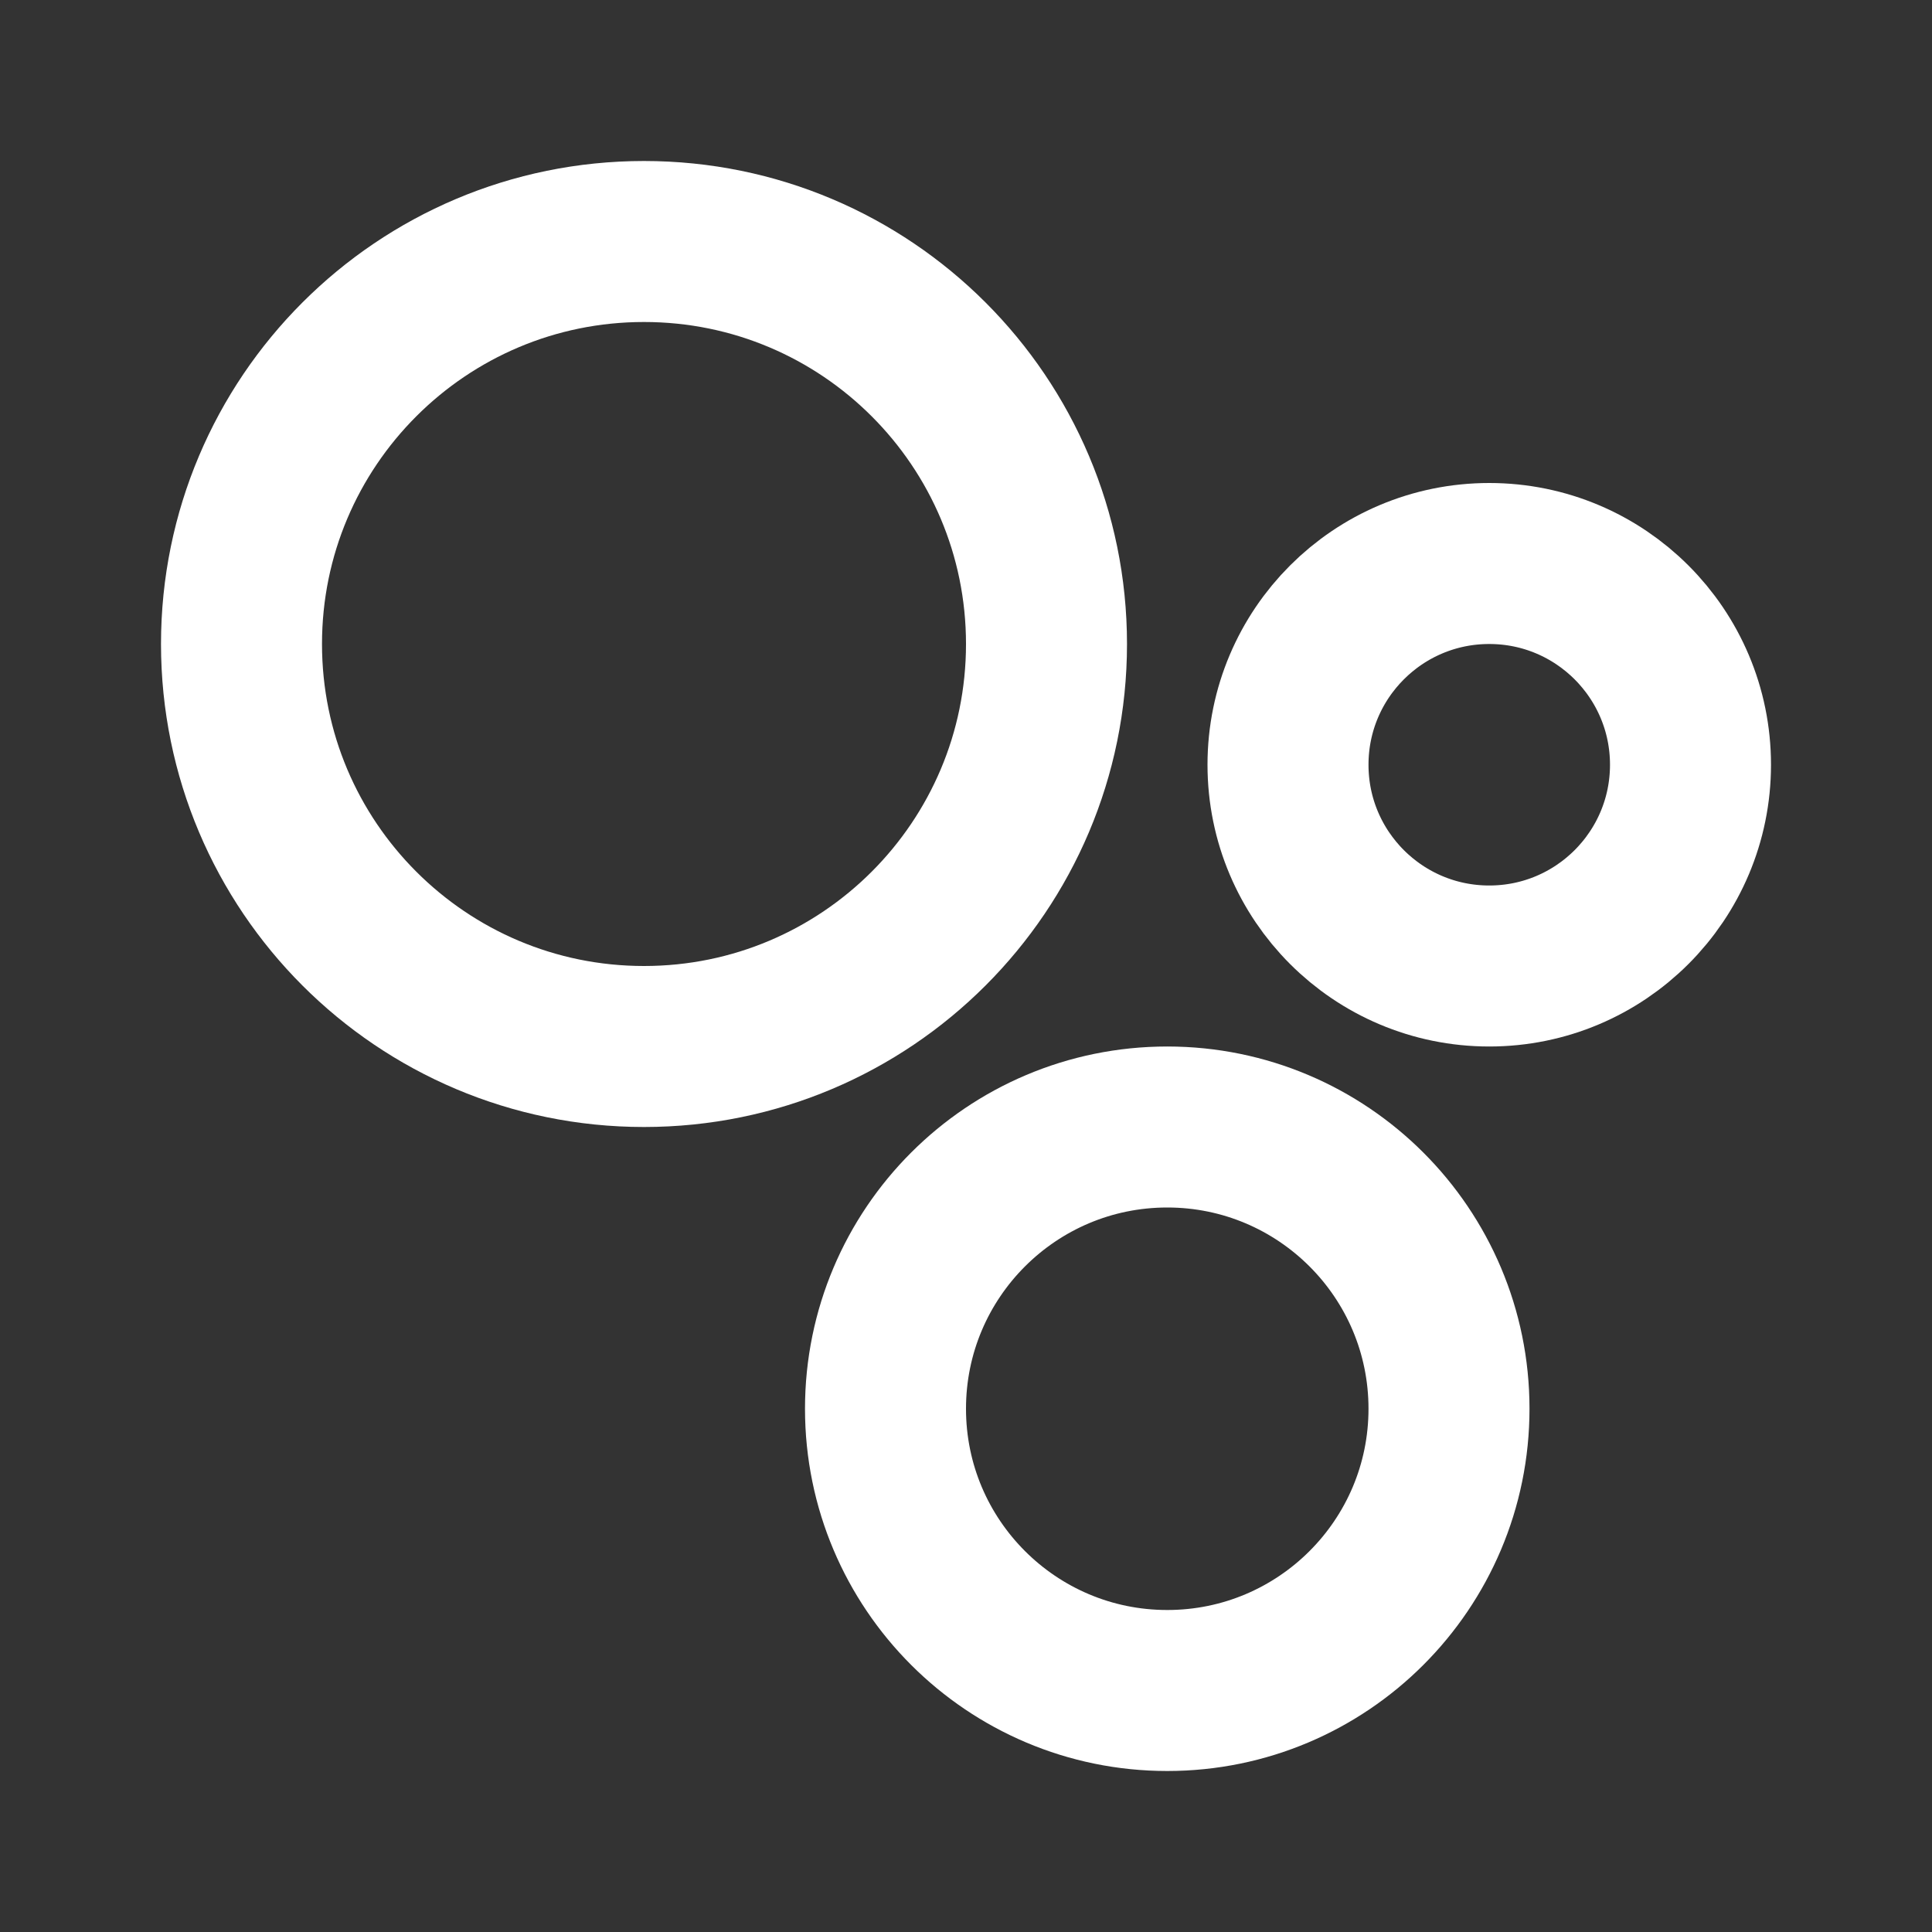 <svg width="30" height="30" viewBox="0 0 30 30" fill="none" xmlns="http://www.w3.org/2000/svg">
<rect x="0" y="0" width="30" height="30" fill="#333333" stroke="none"/>
<path d="M3.75 10C3.75 13.452 6.548 16.25 10 16.25C13.452 16.25 16.25 13.452 16.25 10C16.25 6.548 13.452 3.75 10 3.75C6.548 3.75 3.75 6.548 3.75 10Z" stroke="white" stroke-width="2.5" stroke-linecap="round" stroke-linejoin="round"/>
<path d="M20 11.875C20 13.601 21.399 15 23.125 15C24.851 15 26.25 13.601 26.25 11.875C26.25 10.149 24.851 8.75 23.125 8.75C21.399 8.75 20 10.149 20 11.875Z" stroke="white" stroke-width="2.5" stroke-linecap="round" stroke-linejoin="round"/>
<path d="M13.75 21.875C13.75 24.291 15.709 26.25 18.125 26.25C20.541 26.25 22.5 24.291 22.5 21.875C22.5 19.459 20.541 17.5 18.125 17.5C15.709 17.5 13.75 19.459 13.75 21.875Z" stroke="white" stroke-width="2.5" stroke-linecap="round" stroke-linejoin="round"/>
</svg>
